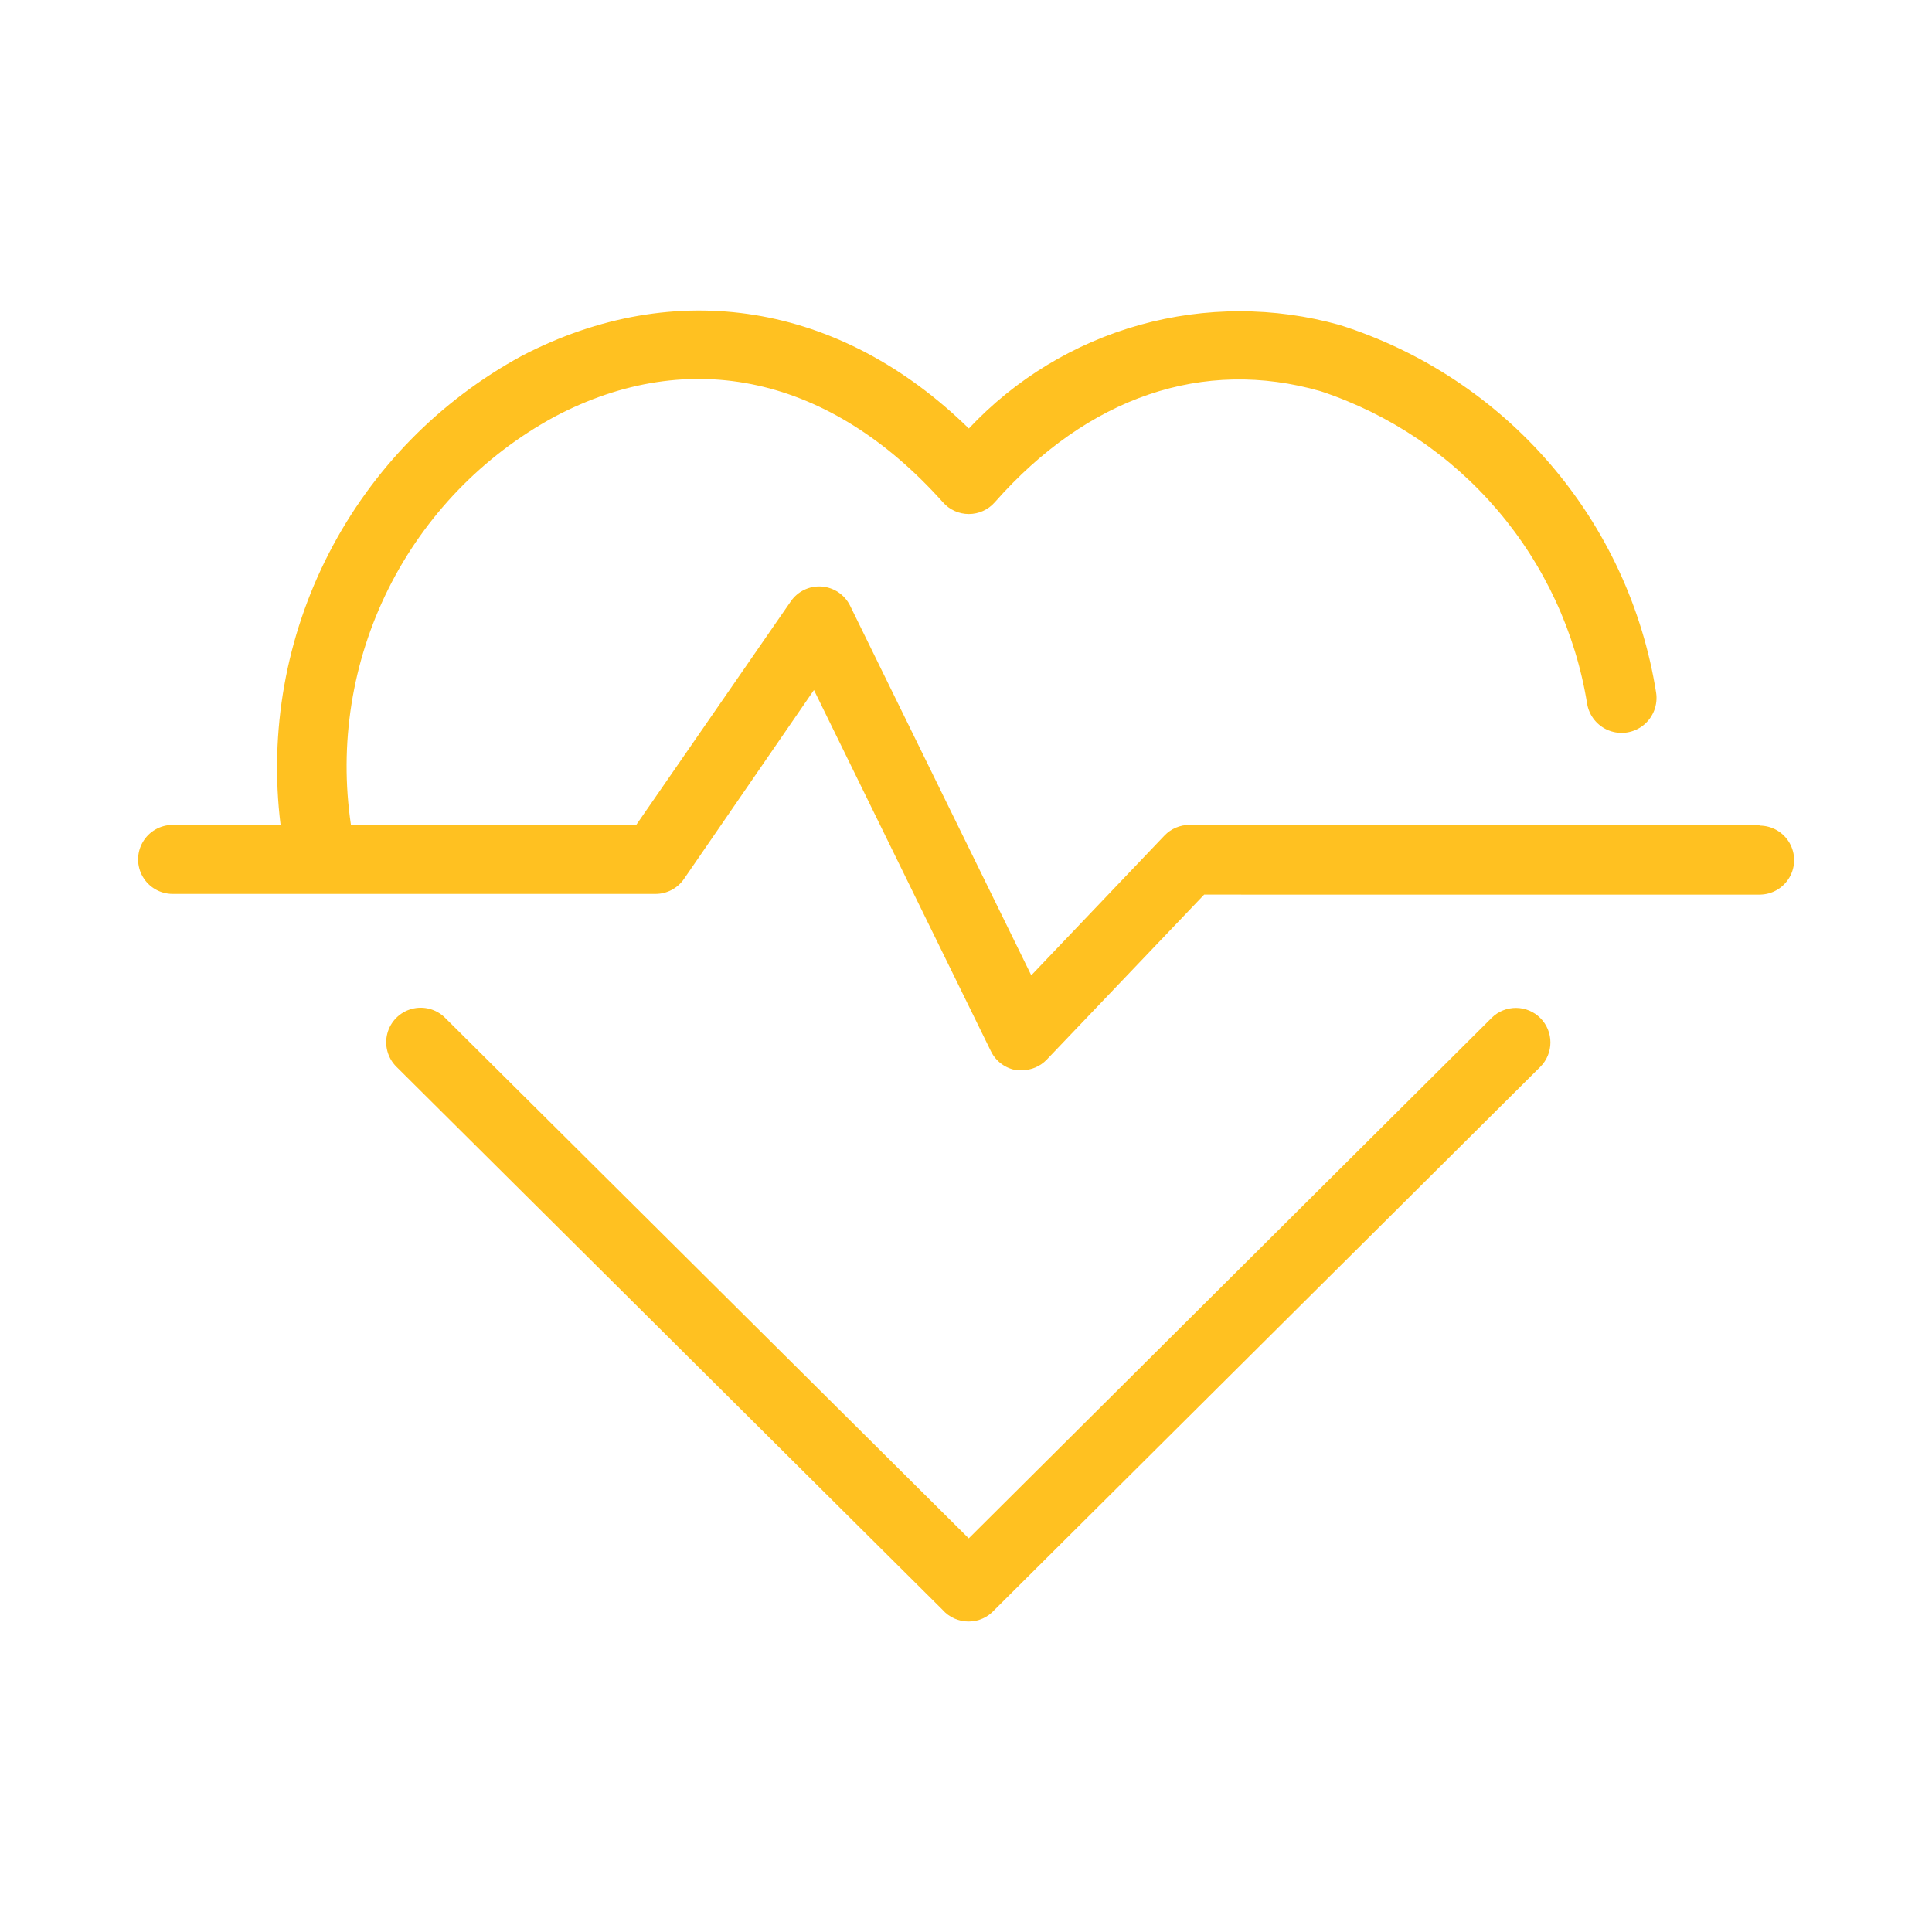 <?xml version="1.0" encoding="UTF-8"?>
<svg width="1200pt" height="1200pt" version="1.1" viewBox="0 0 1200 1200" xmlns="http://www.w3.org/2000/svg">
 <g fill="#ffc121">
  <path d="m1092.9 512.36h-354c-5.906-0.035-11.566 2.367-15.641 6.644l-82.715 86.785-112.5-229.5c-1.648-3.387-4.16-6.277-7.281-8.387-3.125-2.106-6.746-3.352-10.504-3.613-7.539-0.504-14.785 2.996-19.07 9.215l-96 138.86h-177.21c-7.465-50.117 0.66-101.32 23.273-146.67 22.617-45.344 58.629-82.641 103.15-106.83 84.215-44.57 171.43-25.07 241.29 53.145h0.004c4.066 4.613 9.918 7.254 16.07 7.254 6.148 0 12.004-2.641 16.07-7.254 57.855-65.57 129.64-90 202.5-69 42.656 14.133 80.629 39.68 109.79 73.867s48.406 75.711 55.637 120.06c1.223 7.656 6.441 14.074 13.684 16.844 7.242 2.766 15.41 1.457 21.43-3.43 6.016-4.891 8.969-12.617 7.742-20.273-8.363-52.52-31.172-101.68-65.875-141.98-34.699-40.301-79.926-70.156-130.62-86.23-40.602-11.371-83.551-11.391-124.16-0.059-40.613 11.336-77.344 33.59-106.19 64.348-79.93-78.215-182.14-94.715-277.5-45.215-51.383 27.887-93.176 70.605-119.93 122.59-26.754 51.984-37.234 110.82-30.066 168.84h-67.07c-7.656 0-14.73 4.086-18.559 10.715-3.828 6.633-3.828 14.801 0 21.43 3.828 6.629 10.902 10.715 18.559 10.715h300c7.012-0.012 13.574-3.453 17.57-9.215l80.785-117.43 109.93 224.36v0.004c3.094 6.332 9.102 10.738 16.07 11.785h3.215c5.832-0.023 11.402-2.422 15.43-6.644l97.715-102.43 345 0.004c7.656 0 14.73-4.086 18.559-10.715 3.828-6.633 3.828-14.801 0-21.43-3.828-6.629-10.902-10.715-18.559-10.715z"/>
  <path d="m926.57 632.14-324.86 323.36-325.29-323.36c-5.438-5.398-13.34-7.488-20.73-5.477-7.391 2.008-13.152 7.809-15.105 15.215-1.957 7.402 0.184 15.293 5.621 20.688l339.21 337.29c4.109 4.684 10.055 7.34 16.285 7.289 6.047-0.016 11.805-2.586 15.855-7.074l339.21-337.5c3.992-4.016 6.231-9.445 6.231-15.105s-2.238-11.094-6.231-15.109c-3.984-4.019-9.402-6.297-15.062-6.336-5.66-0.043-11.109 2.16-15.152 6.125z"/>
 </g>
</svg>
